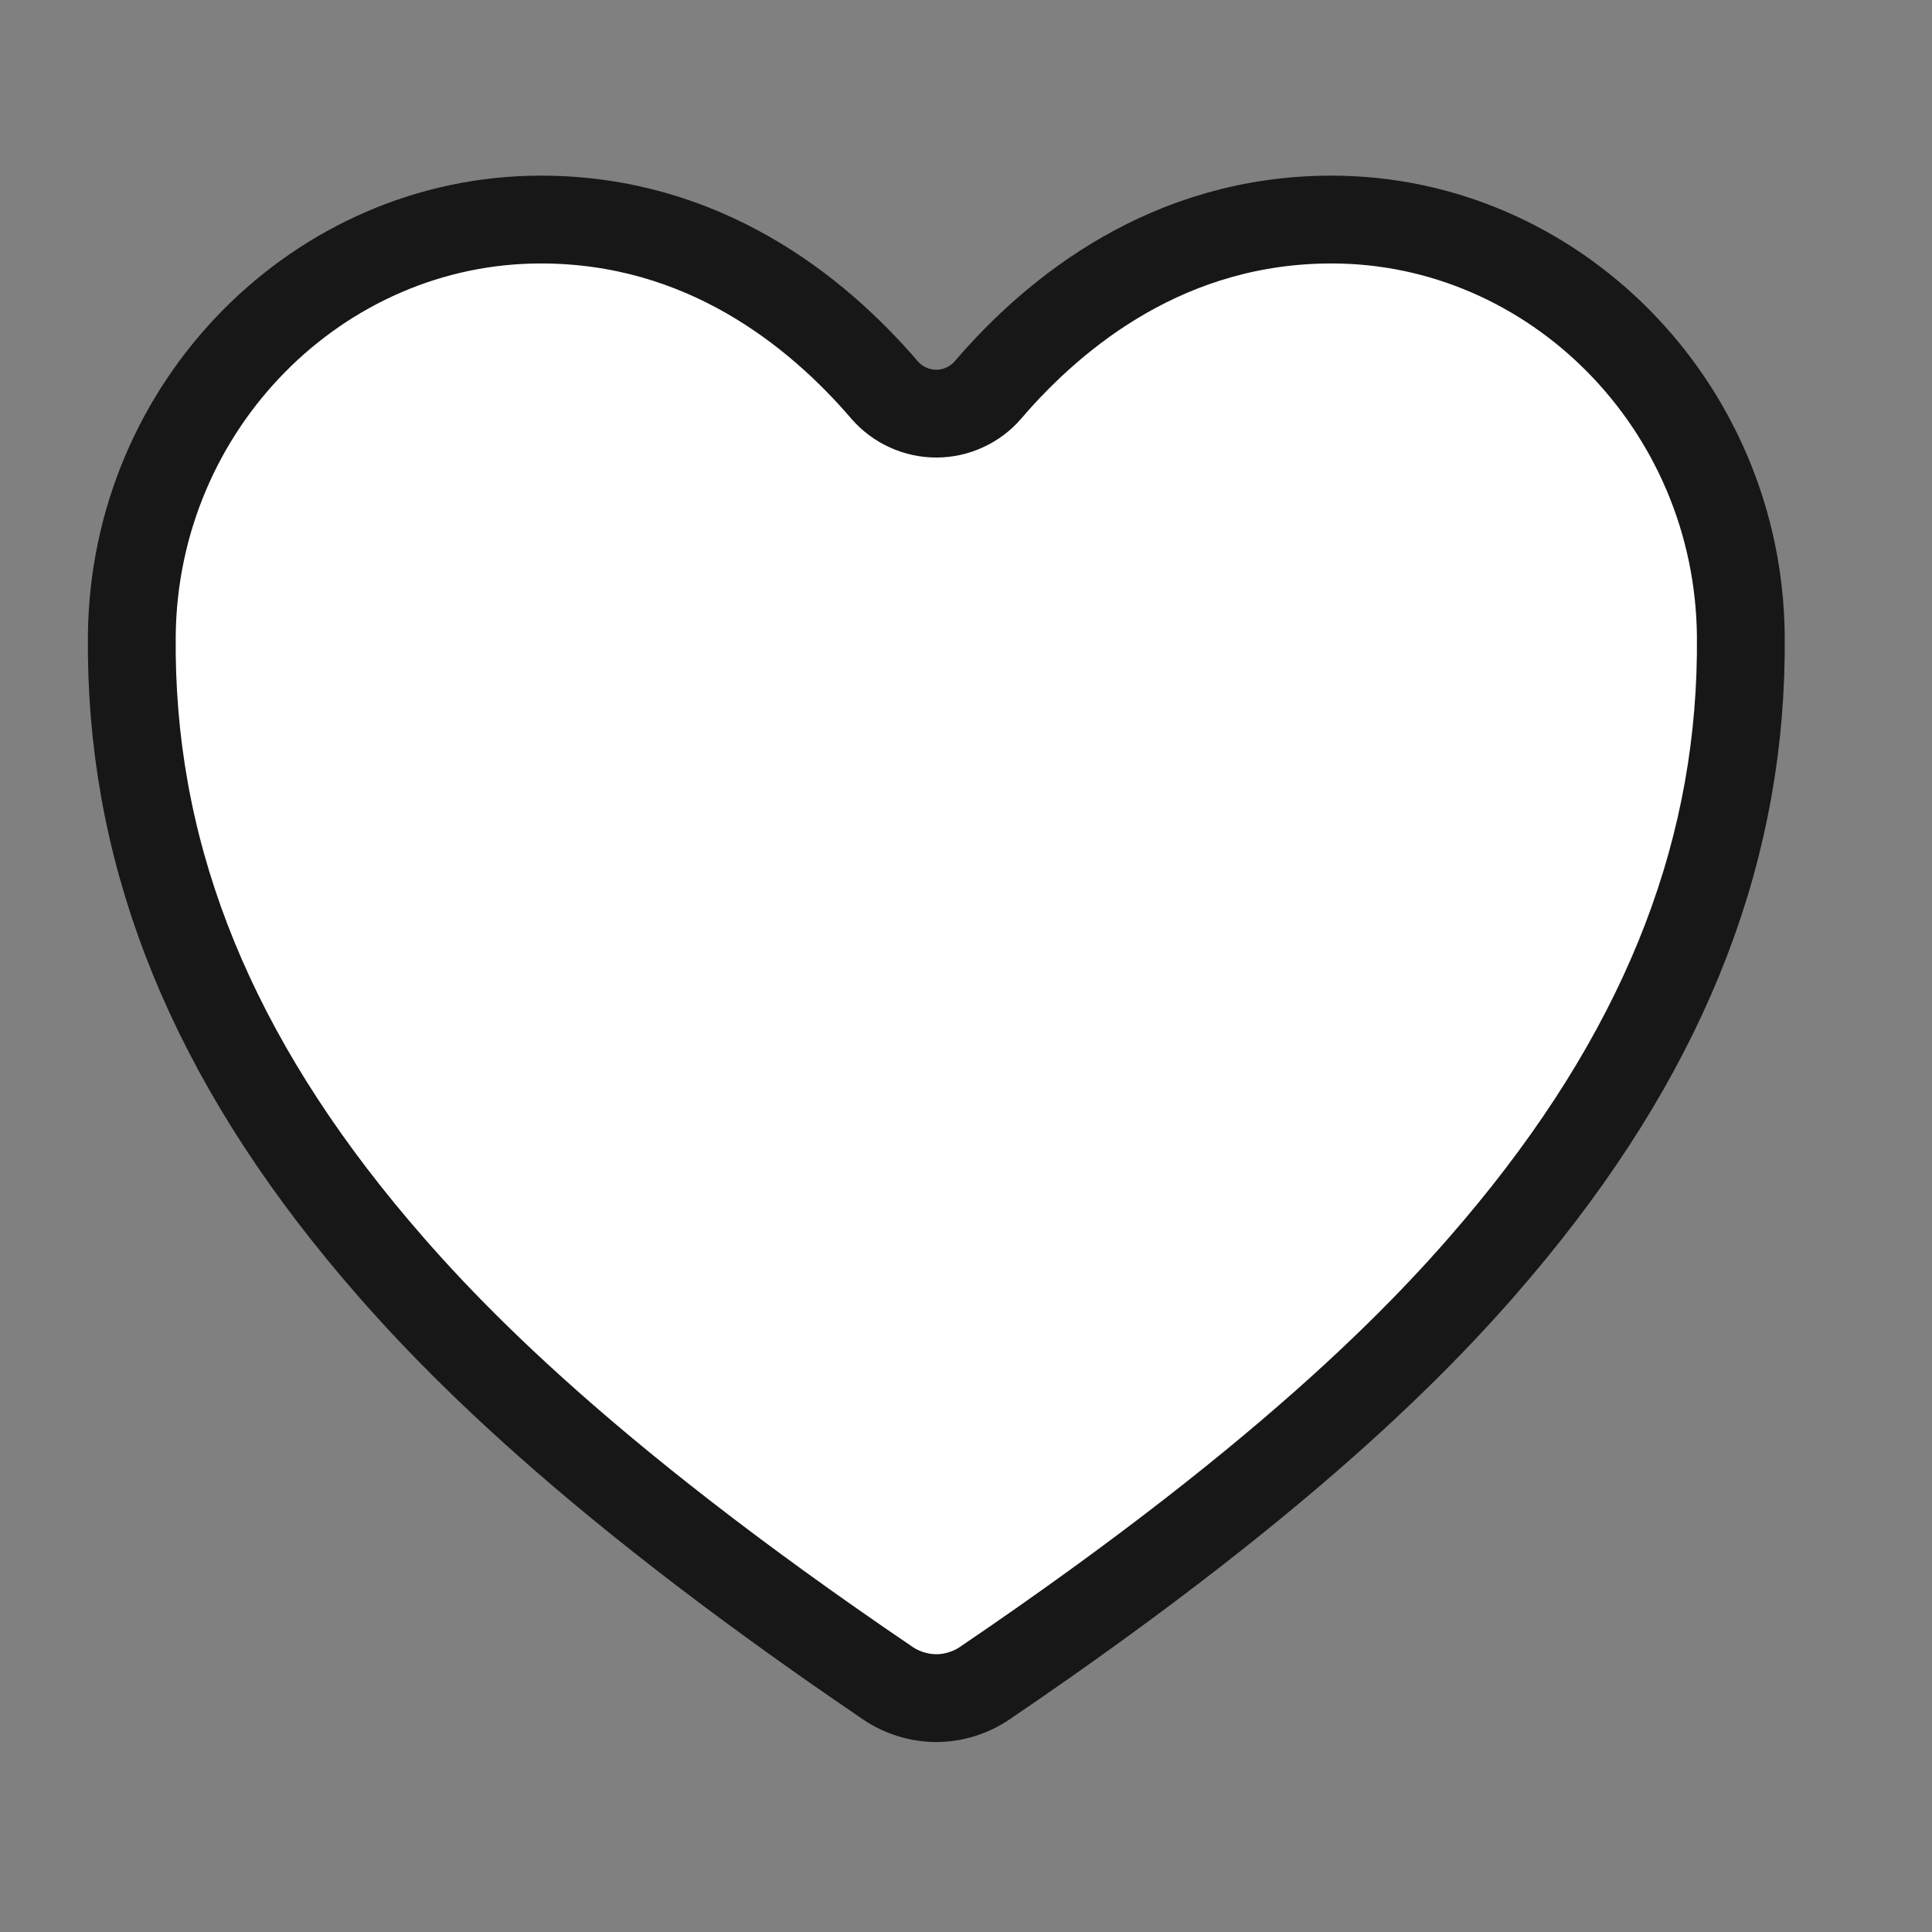 <svg width="22" height="22" viewBox="0 0 22 22" fill="none" xmlns="http://www.w3.org/2000/svg">
<rect x="0" y="0" width="22" height="22" fill="#808080" stroke="none"/>
<g id="Favoritar">
<path id="Vector" d="M10.107 19.165L10.106 19.164C6.493 16.712 4.948 15.043 4.108 14.021C2.313 11.832 1.476 9.619 1.501 7.237L1.501 7.237C1.527 4.614 3.629 2.5 6.159 2.5C8.003 2.5 9.295 3.535 10.072 4.44L10.073 4.441C10.146 4.525 10.236 4.593 10.338 4.639C10.44 4.686 10.55 4.71 10.662 4.71C10.773 4.71 10.884 4.686 10.985 4.639C11.087 4.593 11.177 4.525 11.25 4.441L11.251 4.439C12.028 3.534 13.32 2.5 15.163 2.5C17.694 2.5 19.796 4.614 19.823 7.237L19.823 7.237C19.847 9.619 19.009 11.833 17.214 14.022C16.375 15.044 14.83 16.712 11.217 19.164L11.216 19.165C11.052 19.276 10.859 19.336 10.662 19.337C10.464 19.336 10.271 19.276 10.107 19.165Z" fill="white" stroke="#171717"/>
</g>
</svg>
